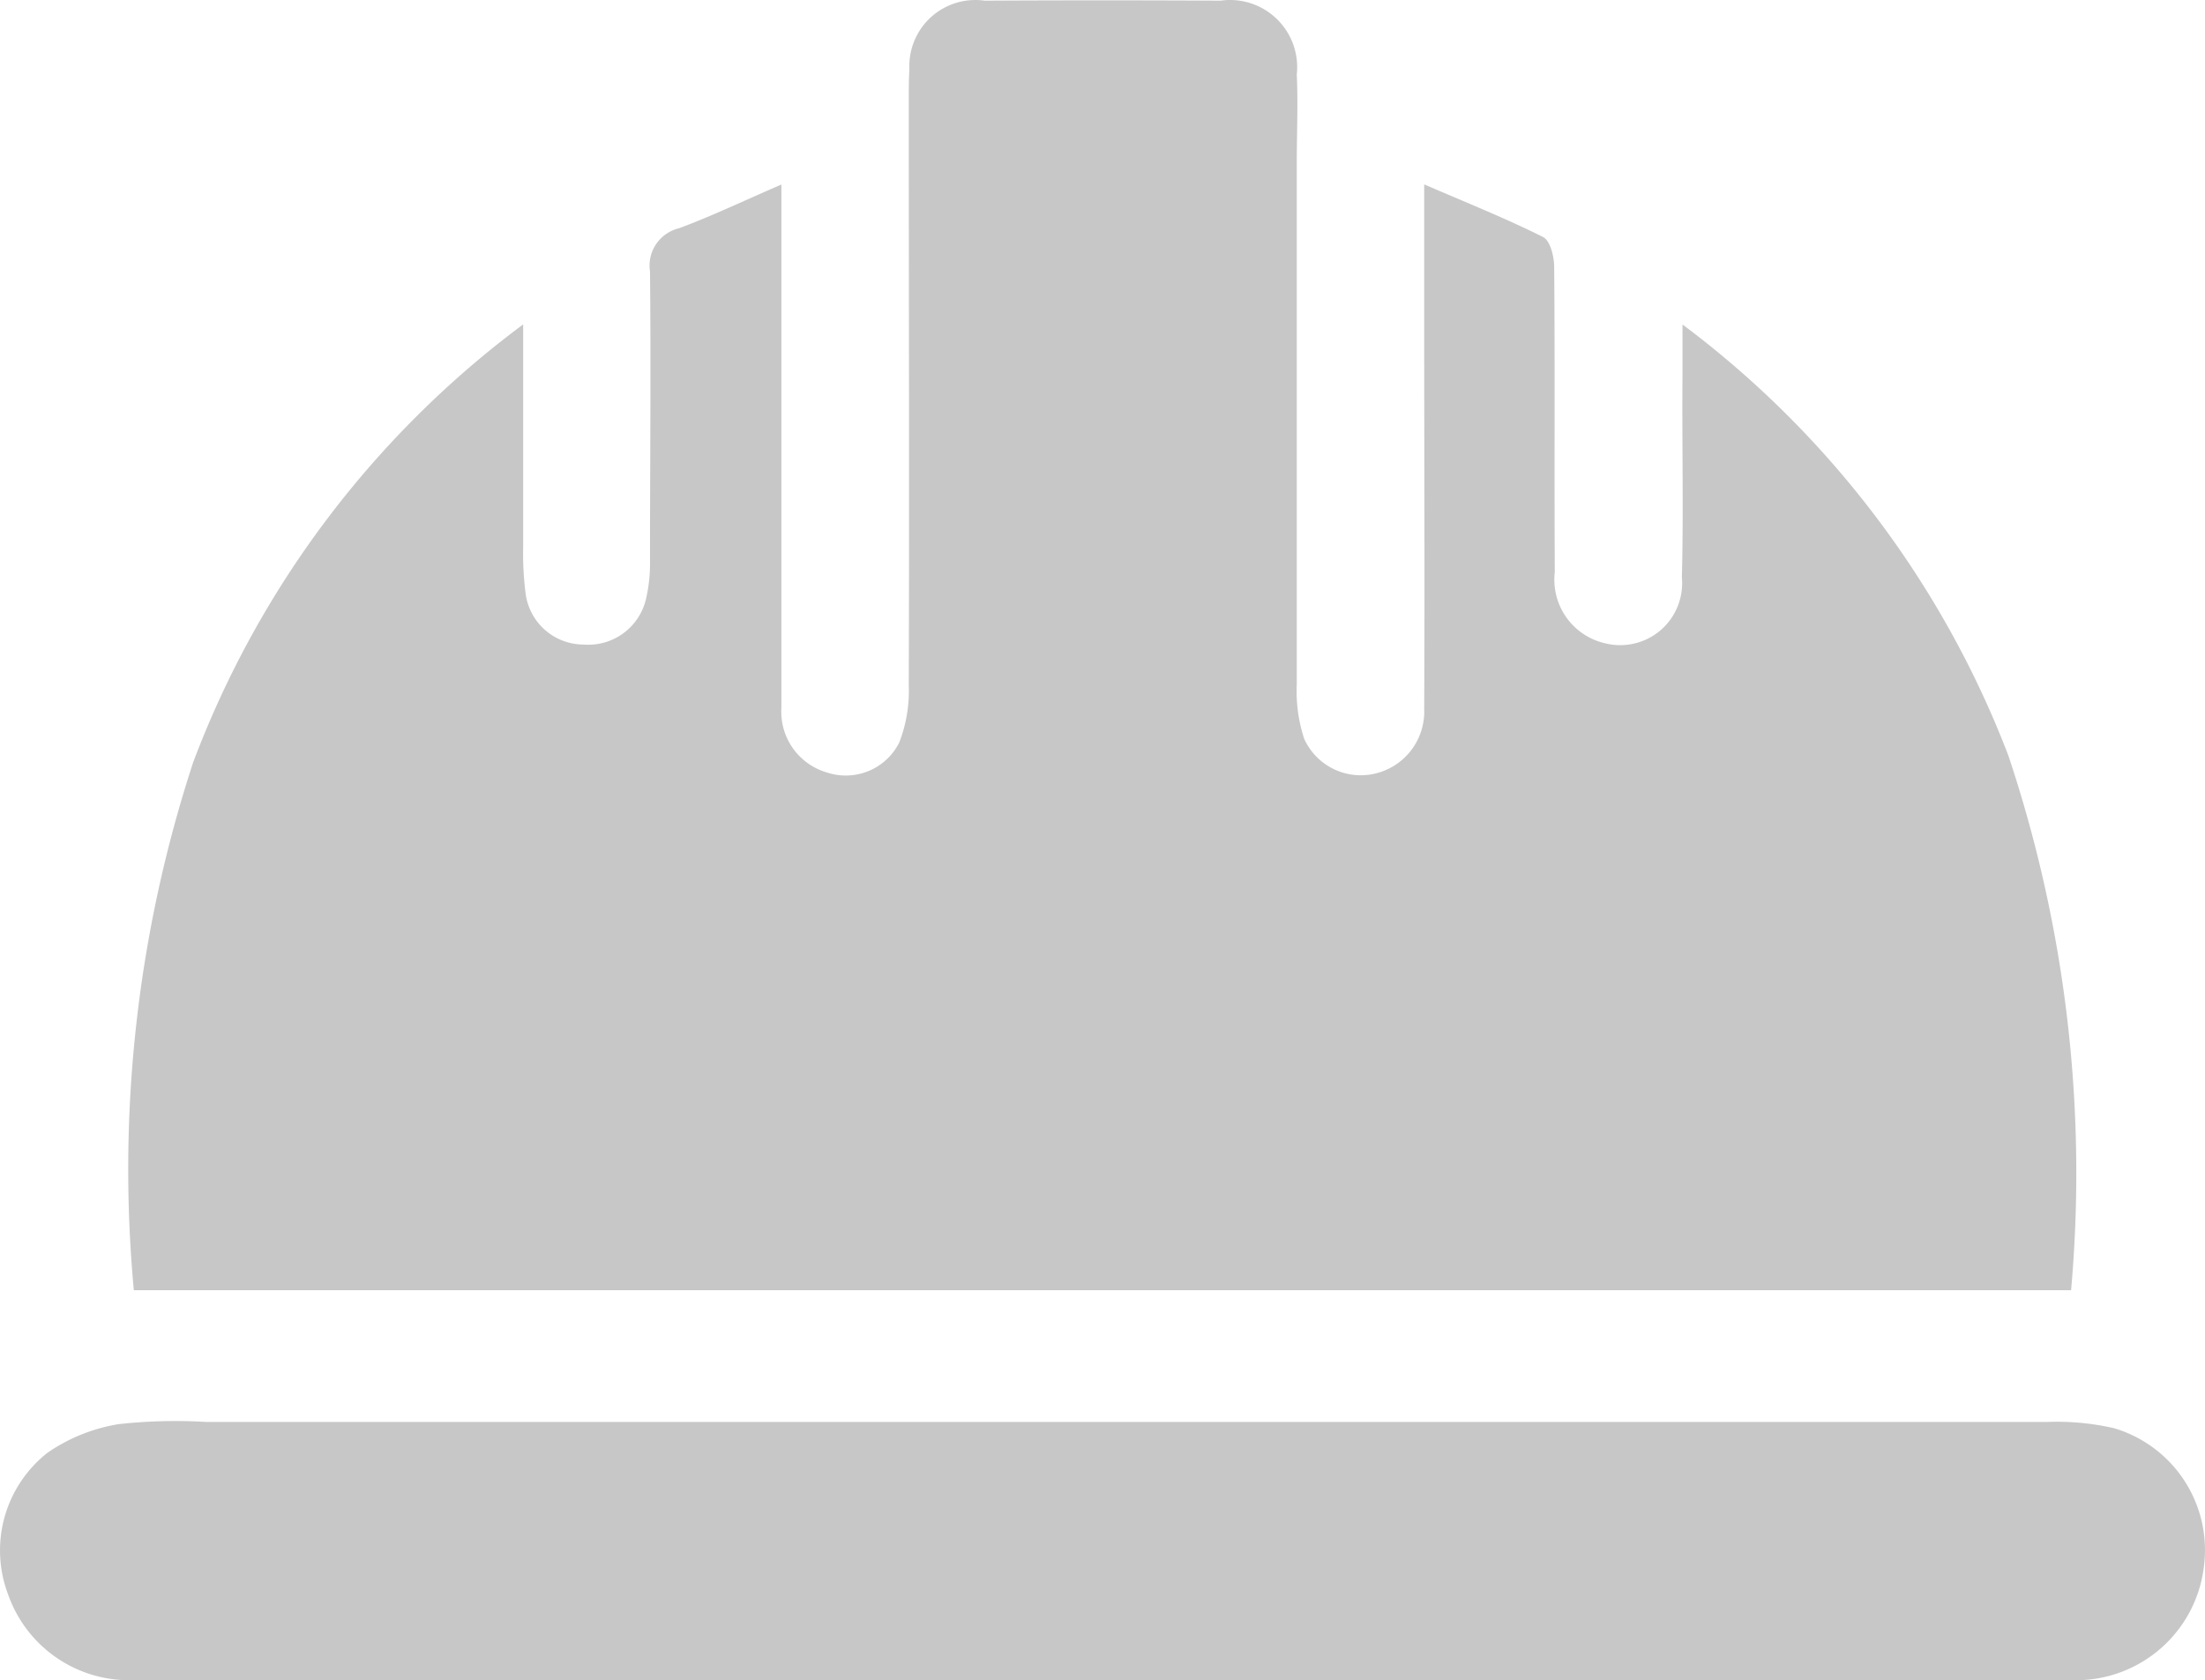 <svg xmlns="http://www.w3.org/2000/svg" width="53.283" height="40.603" viewBox="0 0 53.283 40.603">
  <g id="Group_2547" data-name="Group 2547" transform="translate(0 0)">
    <path id="Path_1892" data-name="Path 1892" d="M-569.033,313.034v5.38a7.606,7.606,0,0,0,.057,1.106,1.415,1.415,0,0,0,1.4,1.251,1.432,1.432,0,0,0,1.514-1.112,3.851,3.851,0,0,0,.094-.939c0-2.323.024-4.65,0-6.967a.927.927,0,0,1,.7-1.042c.809-.3,1.587-.675,2.475-1.057V322.3a1.53,1.53,0,0,0,1.1,1.563,1.445,1.445,0,0,0,1.748-.724,3.45,3.45,0,0,0,.23-1.378c.015-4.7,0-9.39,0-14.106,0-.264,0-.53.015-.791a1.6,1.6,0,0,1,.52-1.254,1.6,1.6,0,0,1,1.3-.4q2.853-.015,5.7,0a1.623,1.623,0,0,1,1.357.441,1.623,1.623,0,0,1,.484,1.343c.033.712,0,1.427,0,2.139v12.6a3.684,3.684,0,0,0,.179,1.315,1.5,1.5,0,0,0,1.7.845,1.539,1.539,0,0,0,1.2-1.569c.015-3.062,0-6.128,0-9.193V309.65c1.021.442,1.966.818,2.872,1.272.173.085.269.473.269.724.021,2.457,0,4.913.015,7.37a1.578,1.578,0,0,0,1.212,1.724,1.5,1.5,0,0,0,1.342-.313,1.5,1.5,0,0,0,.517-1.278c.042-1.636,0-3.274.015-4.913v-1.2a23.491,23.491,0,0,1,7.875,10.42,31.84,31.84,0,0,1,1.515,12.919h-46.813a31.607,31.607,0,0,1,1.433-12.755A23.492,23.492,0,0,1-569.033,313.034Z" transform="translate(581.675 -305.194)" fill="#c7c7c7"/>
    <path id="Path_1893" data-name="Path 1893" d="M-571.932,528h-23.457a3.1,3.1,0,0,1-2.98-2.075,3,3,0,0,1,.954-3.423,4.2,4.2,0,0,1,1.721-.691,12.459,12.459,0,0,1,2.12-.052h44.453a6.2,6.2,0,0,1,1.645.151,3.072,3.072,0,0,1,2.166,3.362A3.113,3.113,0,0,1-548.418,528h-23.514Z" transform="translate(598.564 -487.393)" fill="#c7c7c7"/>
  </g>
</svg>
